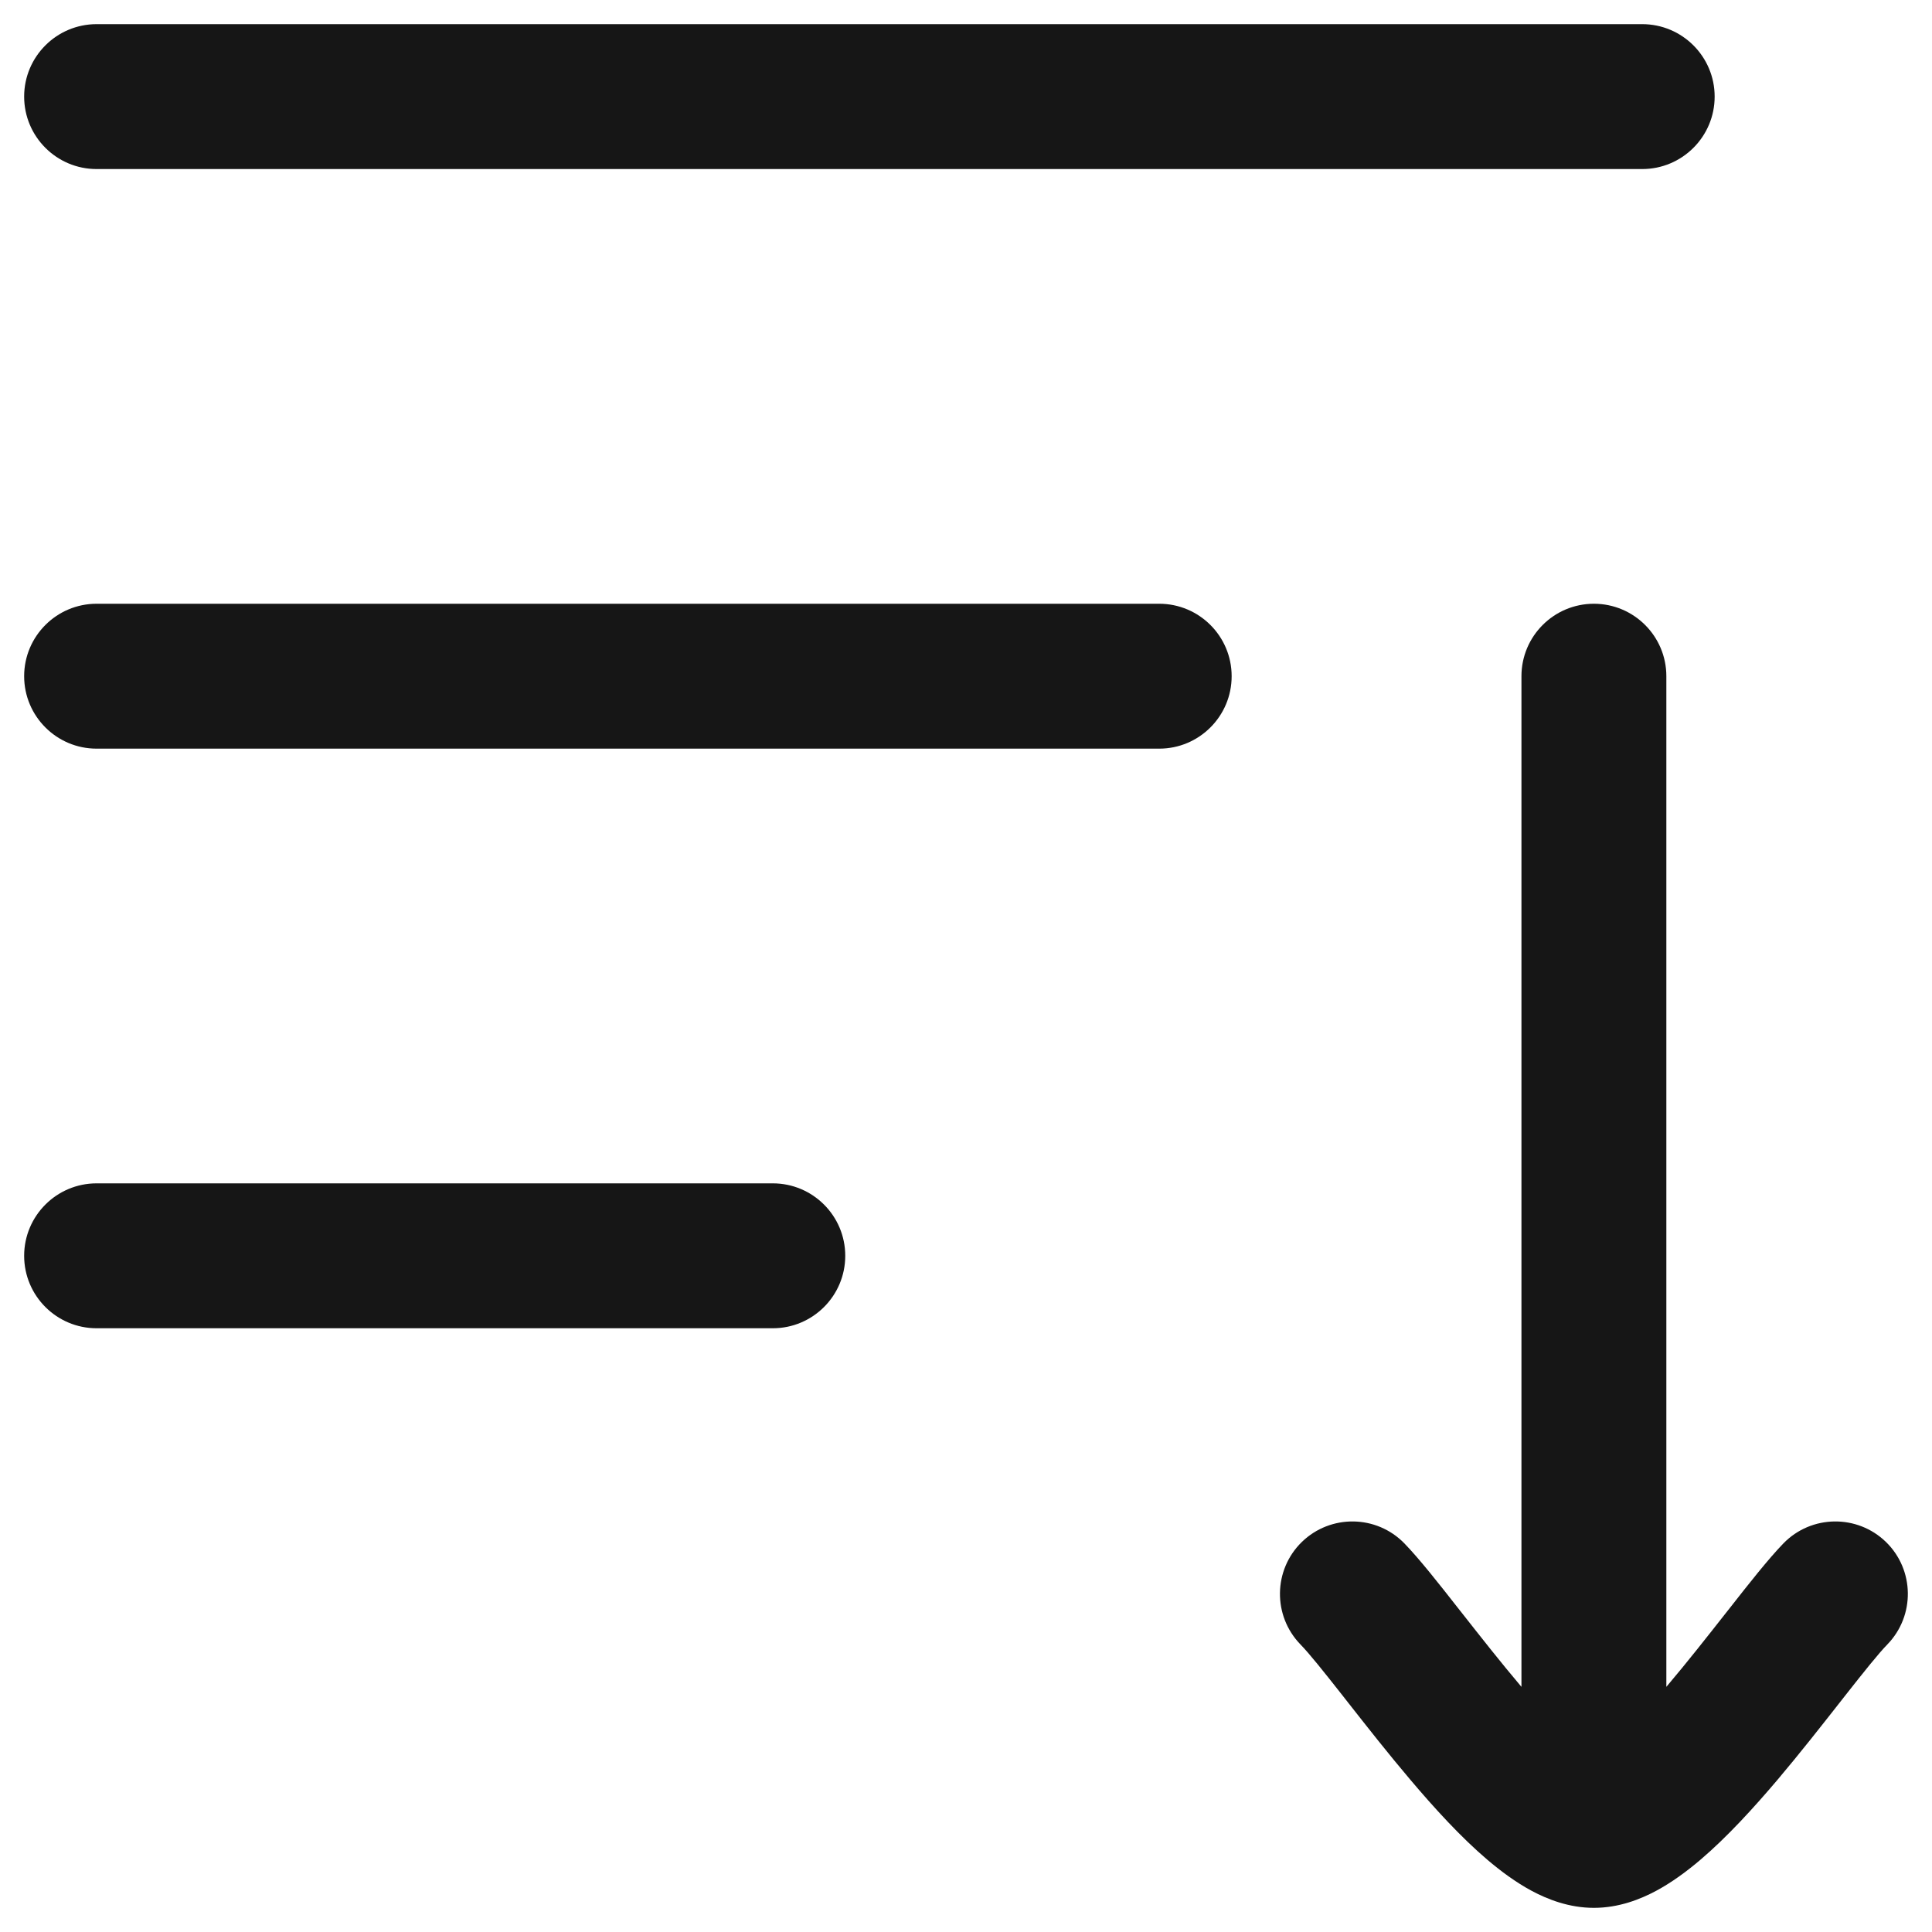 <svg width="20" height="20" viewBox="0 0 20 20" fill="none" xmlns="http://www.w3.org/2000/svg">
<path d="M0.25 1C0.25 0.586 0.586 0.25 1 0.25H17C17.414 0.25 17.75 0.586 17.75 1C17.75 1.414 17.414 1.75 17 1.75H1C0.586 1.75 0.25 1.414 0.25 1Z" fill="#161616"/>
<path d="M1 6.25C0.586 6.25 0.25 6.586 0.25 7C0.25 7.414 0.586 7.75 1 7.75L12 7.75C12.414 7.75 12.75 7.414 12.75 7C12.75 6.586 12.414 6.25 12 6.25L1 6.25Z" fill="#161616"/>
<path d="M1 12.25C0.586 12.25 0.25 12.586 0.25 13C0.25 13.414 0.586 13.75 1 13.75H8C8.414 13.75 8.75 13.414 8.75 13C8.75 12.586 8.414 12.25 8 12.25H1Z" fill="#161616"/>
<path d="M17.25 7C17.25 6.586 16.914 6.25 16.5 6.25C16.086 6.25 15.75 6.586 15.75 7V17.462L15.744 17.455C15.533 17.206 15.327 16.943 15.134 16.698L15.089 16.641C14.897 16.396 14.695 16.139 14.538 15.977C14.249 15.68 13.774 15.674 13.477 15.962C13.18 16.251 13.174 16.726 13.462 17.023C13.551 17.114 13.697 17.296 13.91 17.567L13.957 17.627C14.147 17.869 14.37 18.153 14.6 18.424C14.846 18.715 15.121 19.017 15.397 19.252C15.535 19.369 15.69 19.485 15.858 19.575C16.019 19.661 16.242 19.75 16.5 19.75C16.758 19.75 16.981 19.661 17.142 19.575C17.31 19.485 17.465 19.369 17.603 19.252C17.879 19.017 18.154 18.715 18.401 18.424C18.63 18.153 18.853 17.869 19.043 17.627L19.09 17.567C19.303 17.296 19.449 17.114 19.538 17.023C19.826 16.726 19.82 16.251 19.523 15.962C19.226 15.674 18.751 15.68 18.462 15.977C18.305 16.139 18.103 16.396 17.911 16.641L17.866 16.698C17.673 16.943 17.467 17.206 17.256 17.455L17.25 17.462V7Z" fill="#161616"/>
</svg>
